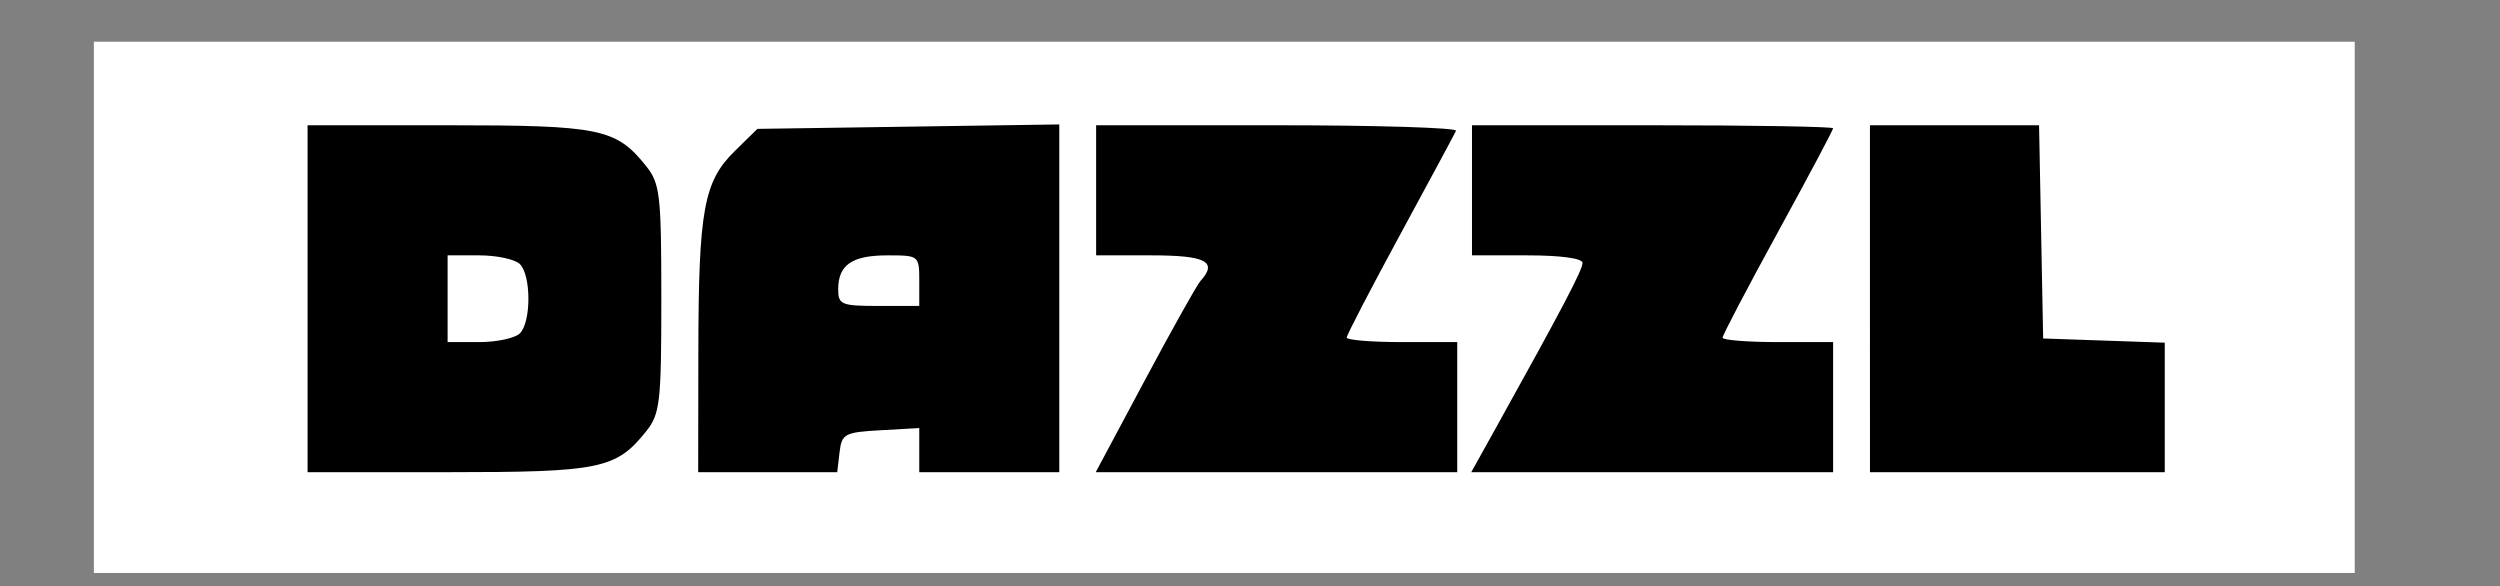 <?xml version="1.0" encoding="UTF-8"?>
<!-- Created with Inkscape (http://www.inkscape.org/) -->
<svg width="105.5" height="24.743" version="1.1" viewBox="0 0 105.5 24.743" xmlns="http://www.w3.org/2000/svg">
 <rect x="0" y="0" width="105.5" height="24.743" fill="#808080" stroke="none"/>
 <g transform="matrix(.311 0 0 .305 3.961 1.626)">
  <rect y=".44" width="306.78" height="73.504" fill="#fff"/>
  <path d="m29 36v-24h19.05c20.637 0 22.801 0.452 26.862 5.615 1.917 2.437 2.088 3.947 2.088 18.385s-0.172 15.948-2.088 18.385c-4.061 5.163-6.225 5.615-26.862 5.615h-19.05zm28.8 4.8c1.552-1.552 1.552-8.047 0-9.6-0.66-0.66-3.135-1.2-5.5-1.2h-4.3v12h4.3c2.365 0 4.84-0.54 5.5-1.2zm24.224 2.45c0.028-19.509 0.732-23.467 4.924-27.662l3.086-3.088 40.966-0.614v48.114h-19v-6.104l-5.25 0.302c-4.897 0.282-5.271 0.487-5.566 3.052l-0.316 2.75h-18.867zm29.976-9.75c0-3.457-0.052-3.5-4.3-3.5-4.826 0-6.7 1.314-6.7 4.7 0 2.121 0.428 2.3 5.5 2.3h5.5zm30.625 13.75c3.674-7.013 7.061-13.178 7.527-13.7 2.388-2.677 0.752-3.55-6.653-3.55h-7.5v-18h24.583c13.521 0 24.433 0.343 24.25 0.762-0.183 0.419-3.596 6.887-7.583 14.374-3.987 7.487-7.25 13.894-7.25 14.238 0 0.344 3.375 0.626 7.5 0.626h7.5v18h-49.055zm47.685 6.5c8.926-16.37 11.69-21.738 11.69-22.703 0-0.636-2.942-1.047-7.5-1.047h-7.5v-18h24.5c13.475 0 24.5 0.188 24.5 0.418s-3.375 6.704-7.5 14.387-7.5 14.245-7.5 14.582c0 0.337 3.375 0.613 7.5 0.613h7.5v18h-49.098zm50.69-17.75v-24h22.947l0.277 14.75 0.277 14.75 16.5 0.581v17.919h-40z"/>
 </g>
</svg>
